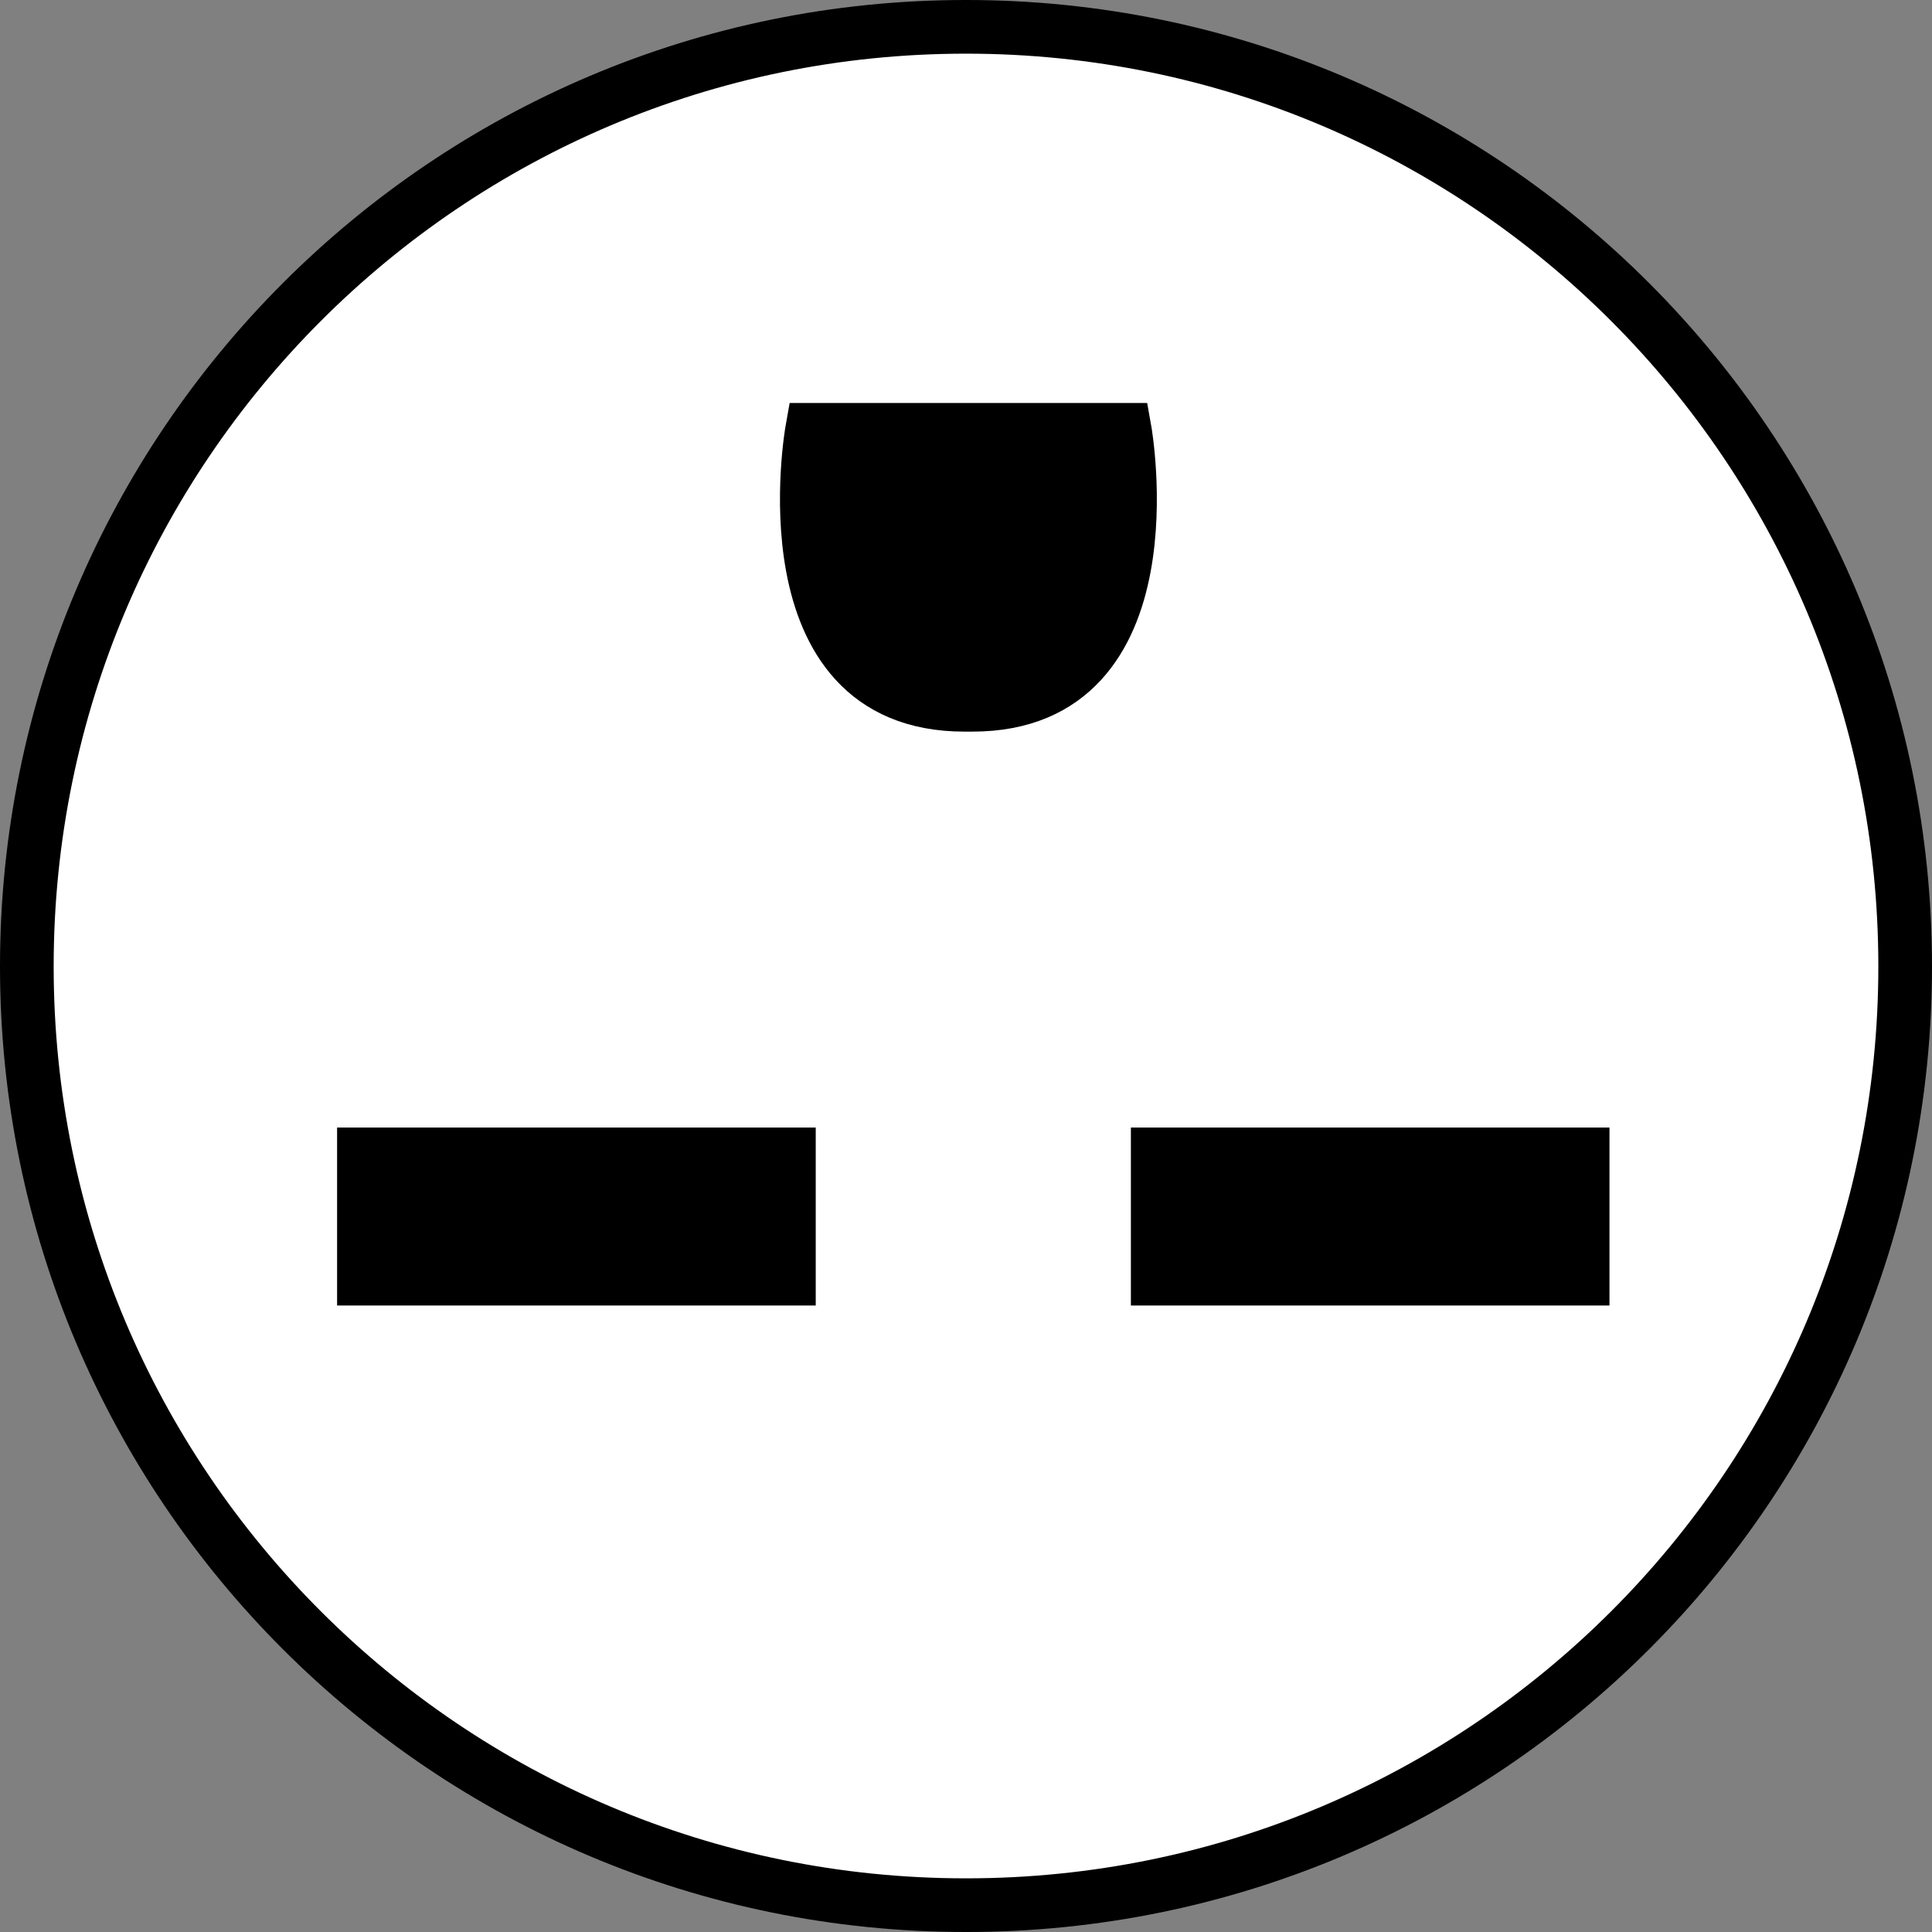 <?xml version="1.0" encoding="iso-8859-1"?>
<!-- Generator: Adobe Illustrator 28.1.0, SVG Export Plug-In . SVG Version: 6.00 Build 0)  -->
<svg version="1.1" id="image_1_" xmlns="http://www.w3.org/2000/svg" xmlns:xlink="http://www.w3.org/1999/xlink" x="0px" y="0px"
	 width="28.8px" height="28.8px" viewBox="0 0 28.8 28.8" enable-background="new 0 0 28.8 28.8" xml:space="preserve">
<rect x="0" y="0" width="28.8" height="28.8" fill="#808080" stroke="none"/>
<path fill="#FFFFFF" stroke="#000000" stroke-width="0.8" d="M14.396,28.4C6.666,28.4,0.4,22.136,0.4,14.406
	C0.4,6.672,6.666,0.4,14.396,0.4h0.008C22.134,0.4,28.4,6.672,28.4,14.406c0,7.73-6.266,13.994-13.996,13.994
	C14.404,28.4,14.396,28.4,14.396,28.4z"/>
<rect x="5.425" y="17.208" stroke="#000000" stroke-width="0.8" stroke-miterlimit="10" width="6.335" height="1.853"/>
<rect x="17.258" y="17.208" stroke="#000000" stroke-width="0.8" stroke-miterlimit="10" width="6.334" height="1.853"/>
<path stroke="#000000" stroke-width="0.8" stroke-miterlimit="10" d="M14.497,10.506c3.003,0,2.269-4.099,2.269-4.099h-2.402
	h0.145H12.106c0,0-0.734,4.099,2.269,4.099H14.497z"/>
</svg>
